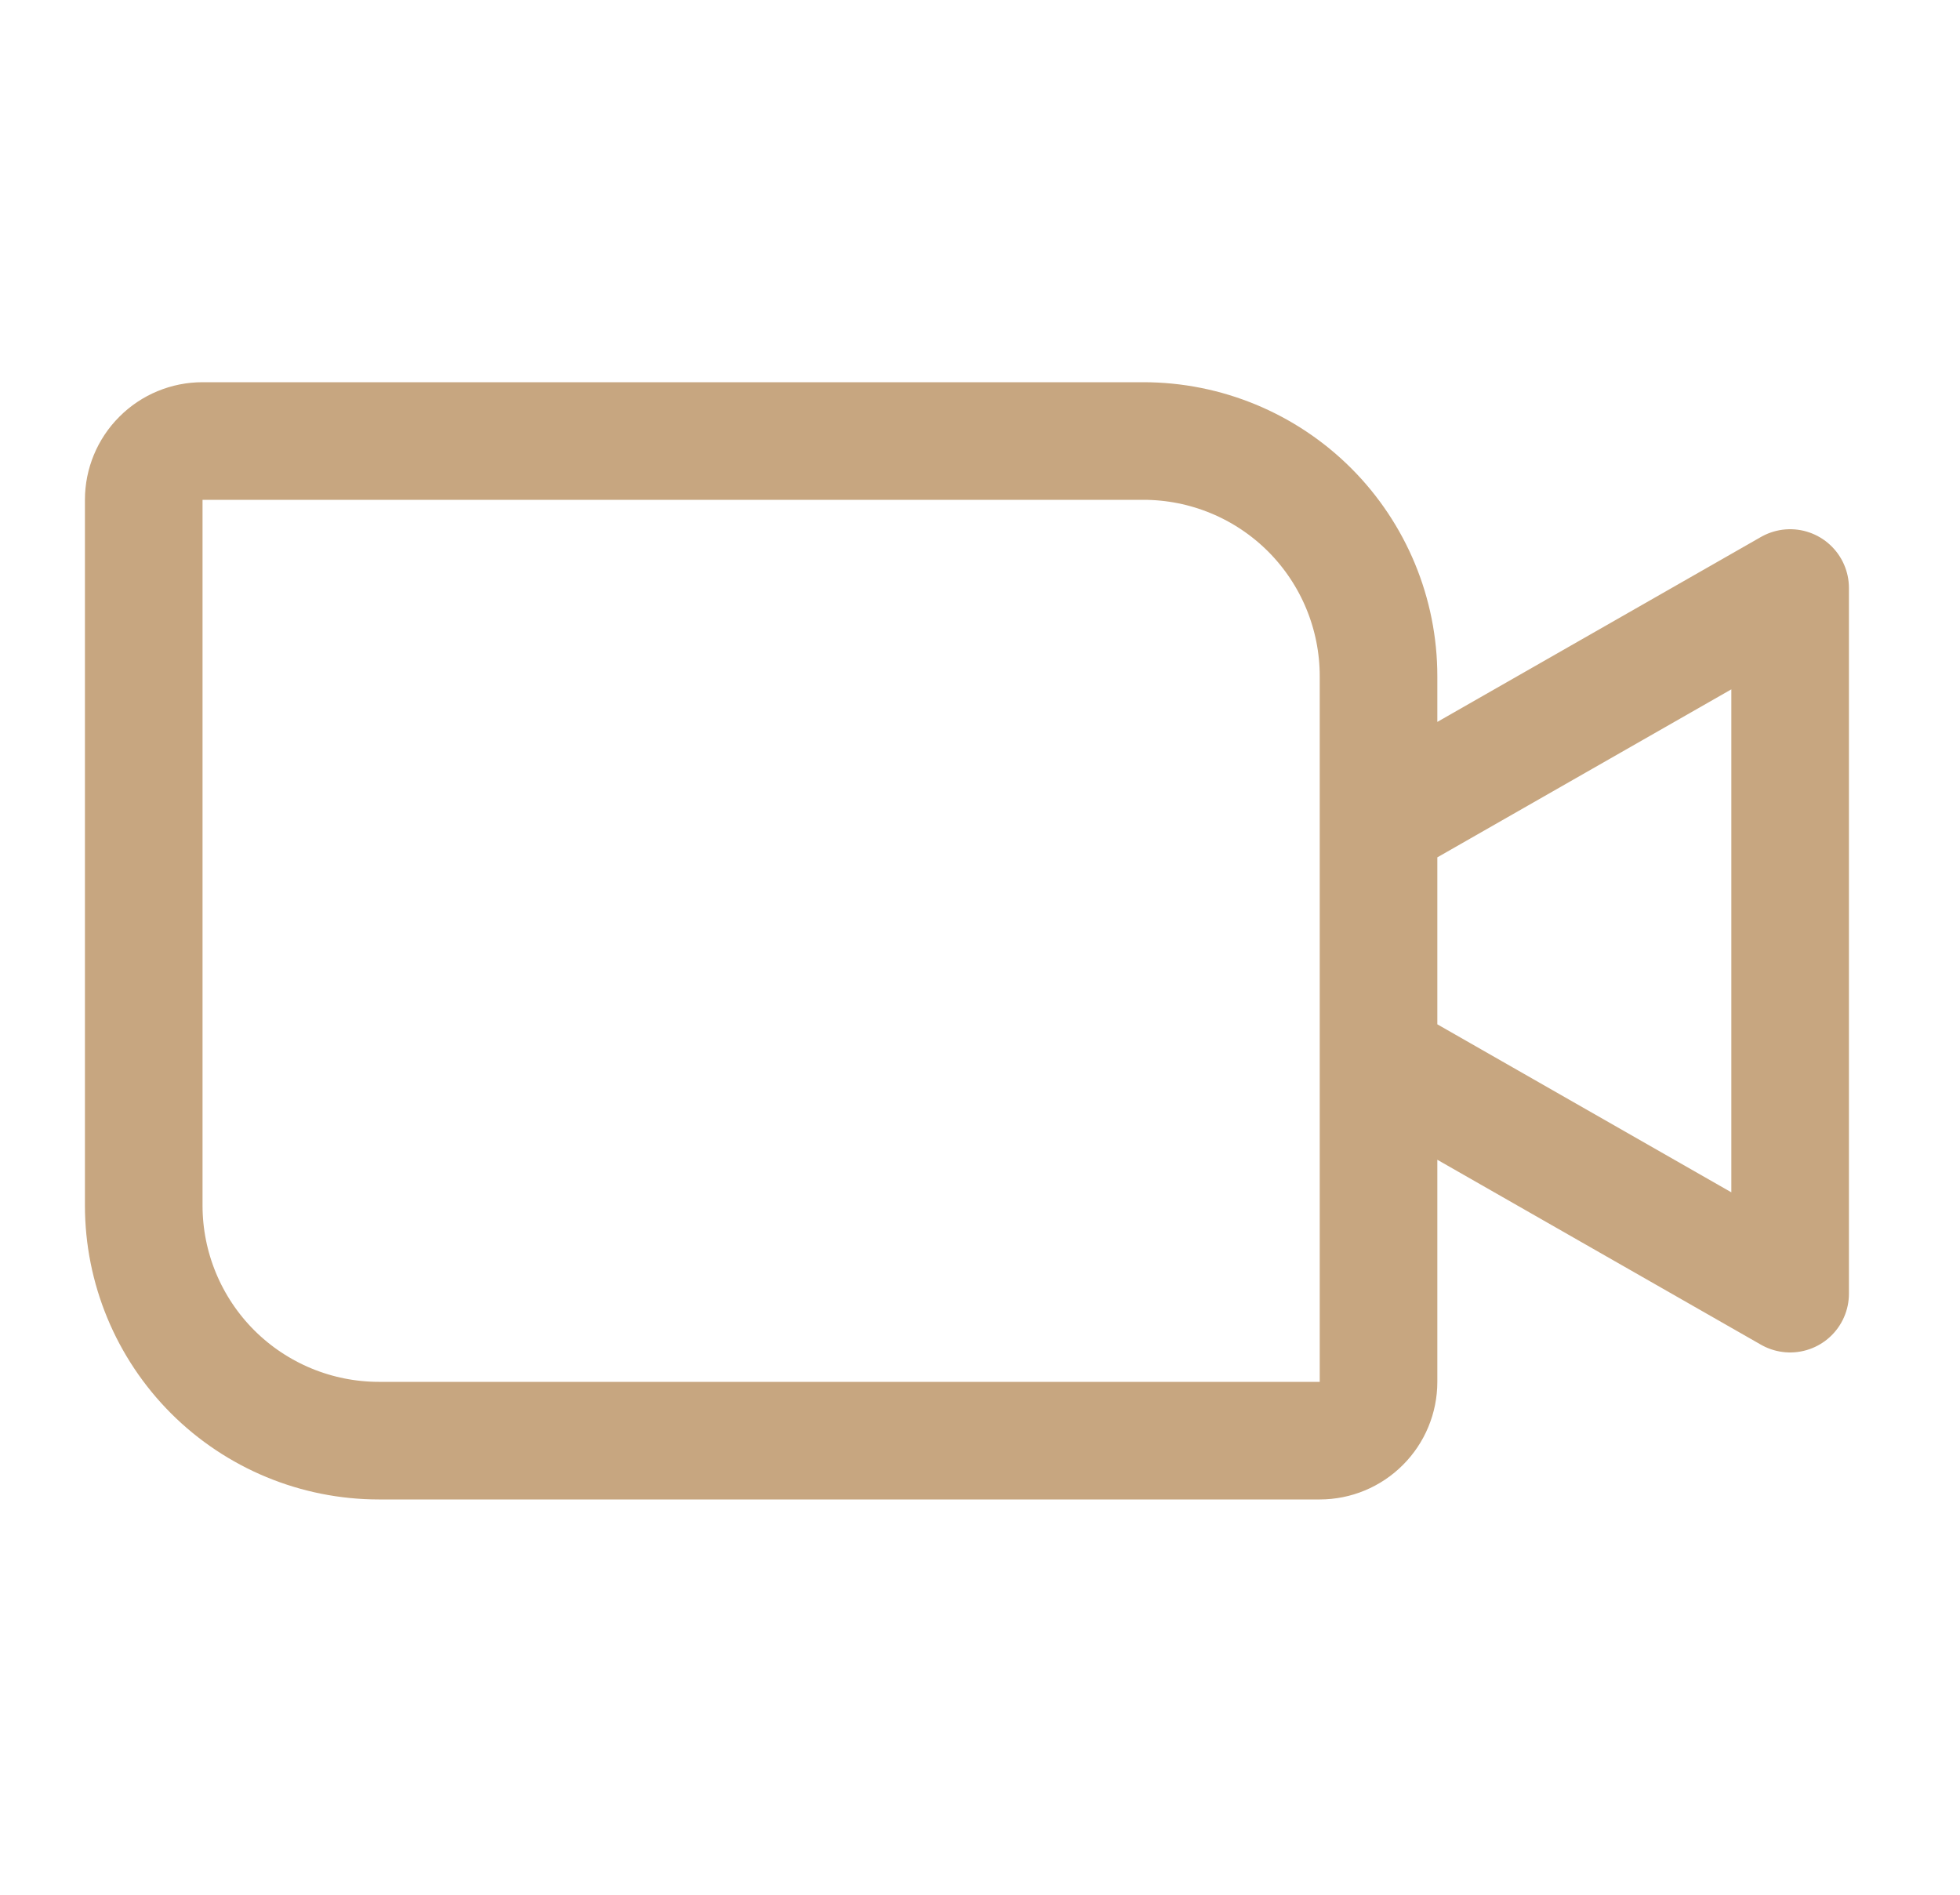 <svg width="30" height="29" viewBox="0 0 30 29" fill="none" xmlns="http://www.w3.org/2000/svg">
<path d="M21.1 12.6L27.4 9V19.8L21.1 16.2M3.1 6.75H17.5C18.455 6.75 19.37 7.129 20.046 7.804C20.721 8.48 21.1 9.395 21.1 10.35V21.15C21.1 21.389 21.005 21.618 20.836 21.786C20.668 21.955 20.439 22.05 20.2 22.05H5.8C4.845 22.05 3.93 21.671 3.254 20.996C2.579 20.32 2.2 19.405 2.2 18.45V7.65C2.2 7.411 2.295 7.182 2.464 7.014C2.632 6.845 2.861 6.75 3.1 6.75Z" stroke="#C7A680" stroke-width="1.8" stroke-linecap="round" stroke-linejoin="round"/>
</svg>
